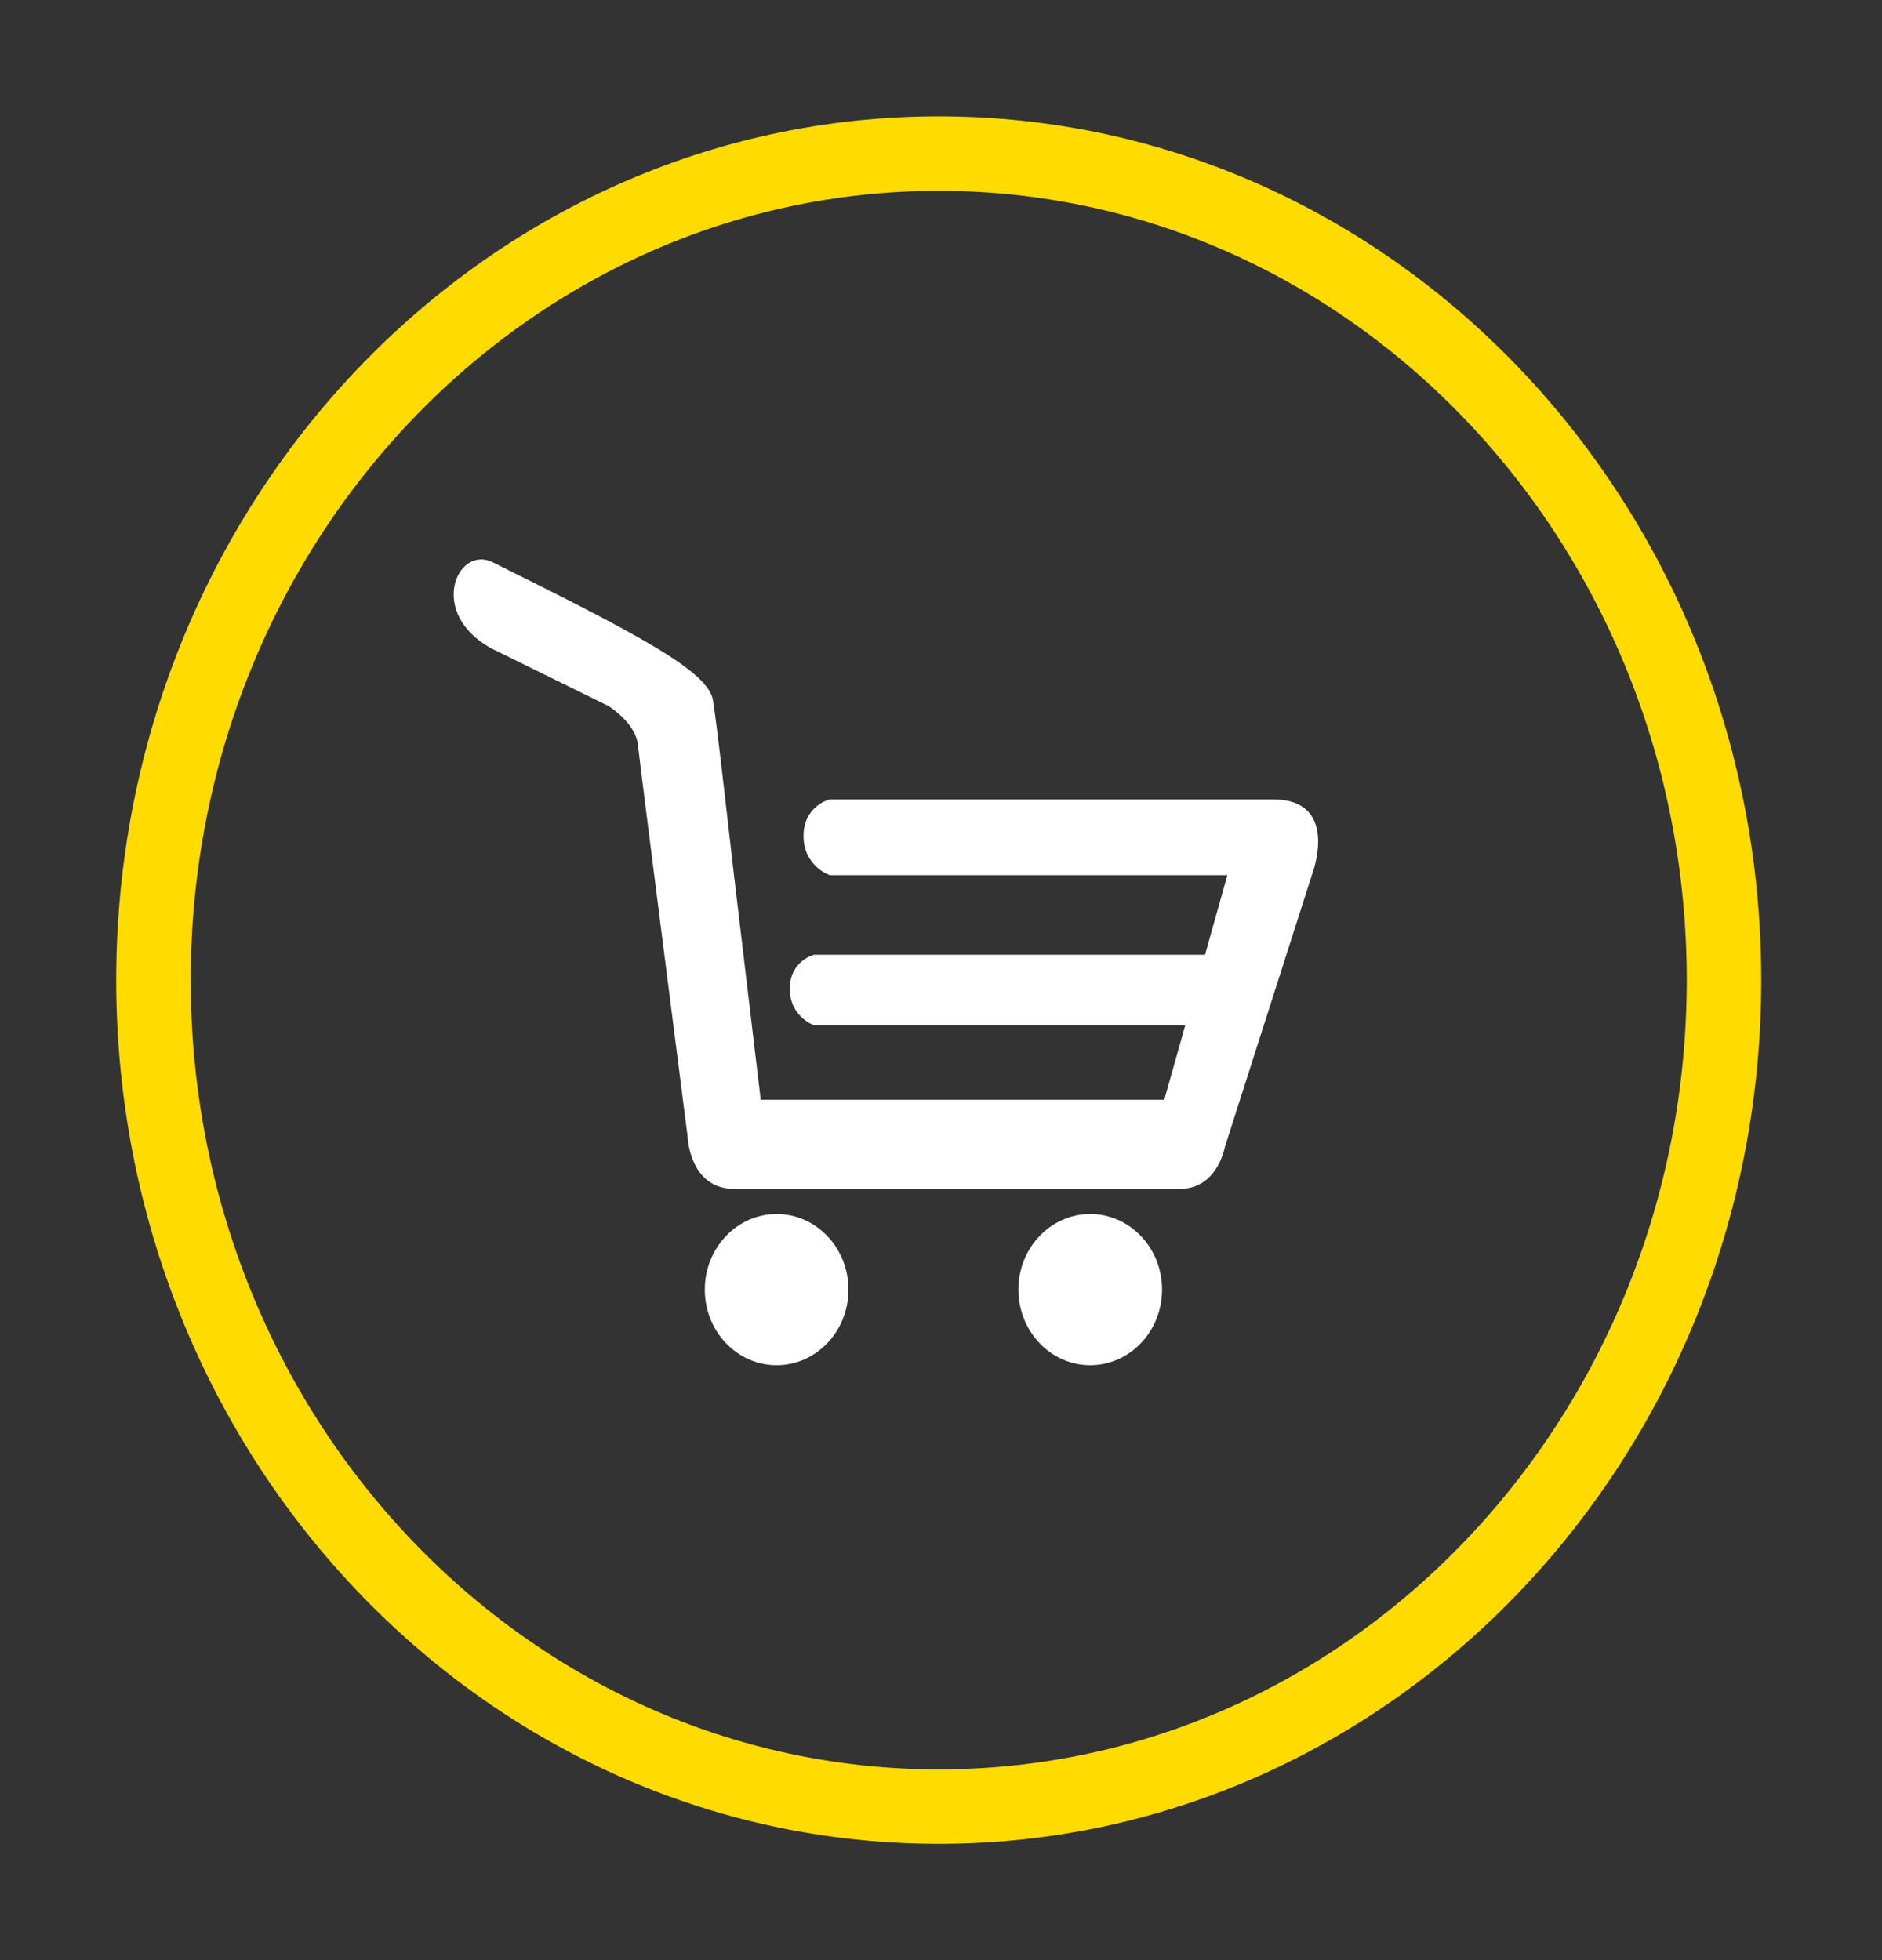 <?xml version="1.0" encoding="UTF-8" standalone="no"?>
<!DOCTYPE svg PUBLIC "-//W3C//DTD SVG 1.1//EN" "http://www.w3.org/Graphics/SVG/1.1/DTD/svg11.dtd">
<svg width="100%" height="100%" viewBox="0 0 48 50" version="1.1" xmlns="http://www.w3.org/2000/svg" xmlns:xlink="http://www.w3.org/1999/xlink" xml:space="preserve" xmlns:serif="http://www.serif.com/" style="fill-rule:evenodd;clip-rule:evenodd;">
    <rect x="0" y="0" width="48" height="50" fill="#333333" stroke="none"/>
    <g transform="matrix(1,0,0,1,-4112.28,-2073.87)">
        <g transform="matrix(2,0,0,2,2448,2025)">
            <g transform="matrix(1,0,0,1,842.044,41.847)">
                <ellipse cx="0" cy="-0.964" rx="0.916" ry="0.964" style="fill:white;"/>
            </g>
        </g>
        <g transform="matrix(2,0,0,2,2448,2025)">
            <g transform="matrix(1,0,0,1,846.043,41.847)">
                <ellipse cx="0" cy="-0.964" rx="0.916" ry="0.964" style="fill:white;"/>
            </g>
        </g>
        <g transform="matrix(2,0,0,2,2448,2025)">
            <g transform="matrix(1,0,0,1,848.377,36.369)">
                <path d="M0,-1.738L-5.656,-1.738C-5.656,-1.738 -5.99,-1.658 -5.99,-1.272C-5.99,-0.884 -5.656,-0.772 -5.656,-0.772L-0.585,-0.772L-0.87,0.243L-5.854,0.243C-5.854,0.243 -6.165,0.317 -6.165,0.677C-6.165,1.038 -5.854,1.143 -5.854,1.143L-1.122,1.143L-1.39,2.093L-6.536,2.093L-6.877,-0.772L-6.988,-1.738C-6.988,-1.738 -7.088,-2.631 -7.144,-2.999C-7.2,-3.369 -8.079,-3.832 -9.969,-4.77C-10.414,-4.967 -10.785,-4.11 -9.969,-3.663L-8.479,-2.93C-8.479,-2.93 -8.132,-2.718 -8.102,-2.434C-8.072,-2.148 -7.467,2.572 -7.467,2.572C-7.467,2.572 -7.443,3.229 -6.876,3.229L-1.189,3.229C-0.713,3.229 -0.62,2.705 -0.62,2.705L0.507,-0.819C0.507,-0.819 0.841,-1.738 0,-1.738" style="fill:white;fill-rule:nonzero;"/>
            </g>
        </g>
        <g transform="matrix(2,0,0,2,2448,2025)">
            <g transform="matrix(1,0,0,1,844.111,26.394)">
                <path d="M0,21.083C5.531,21.083 10.014,16.363 10.014,10.542C10.014,4.72 5.531,0 0,0C-5.531,0 -10.014,4.72 -10.014,10.542C-10.014,16.363 -5.531,21.083 0,21.083Z" style="fill:none;stroke:rgb(255,219,0);stroke-width:0.95px;"/>
            </g>
        </g>
    </g>
</svg>
